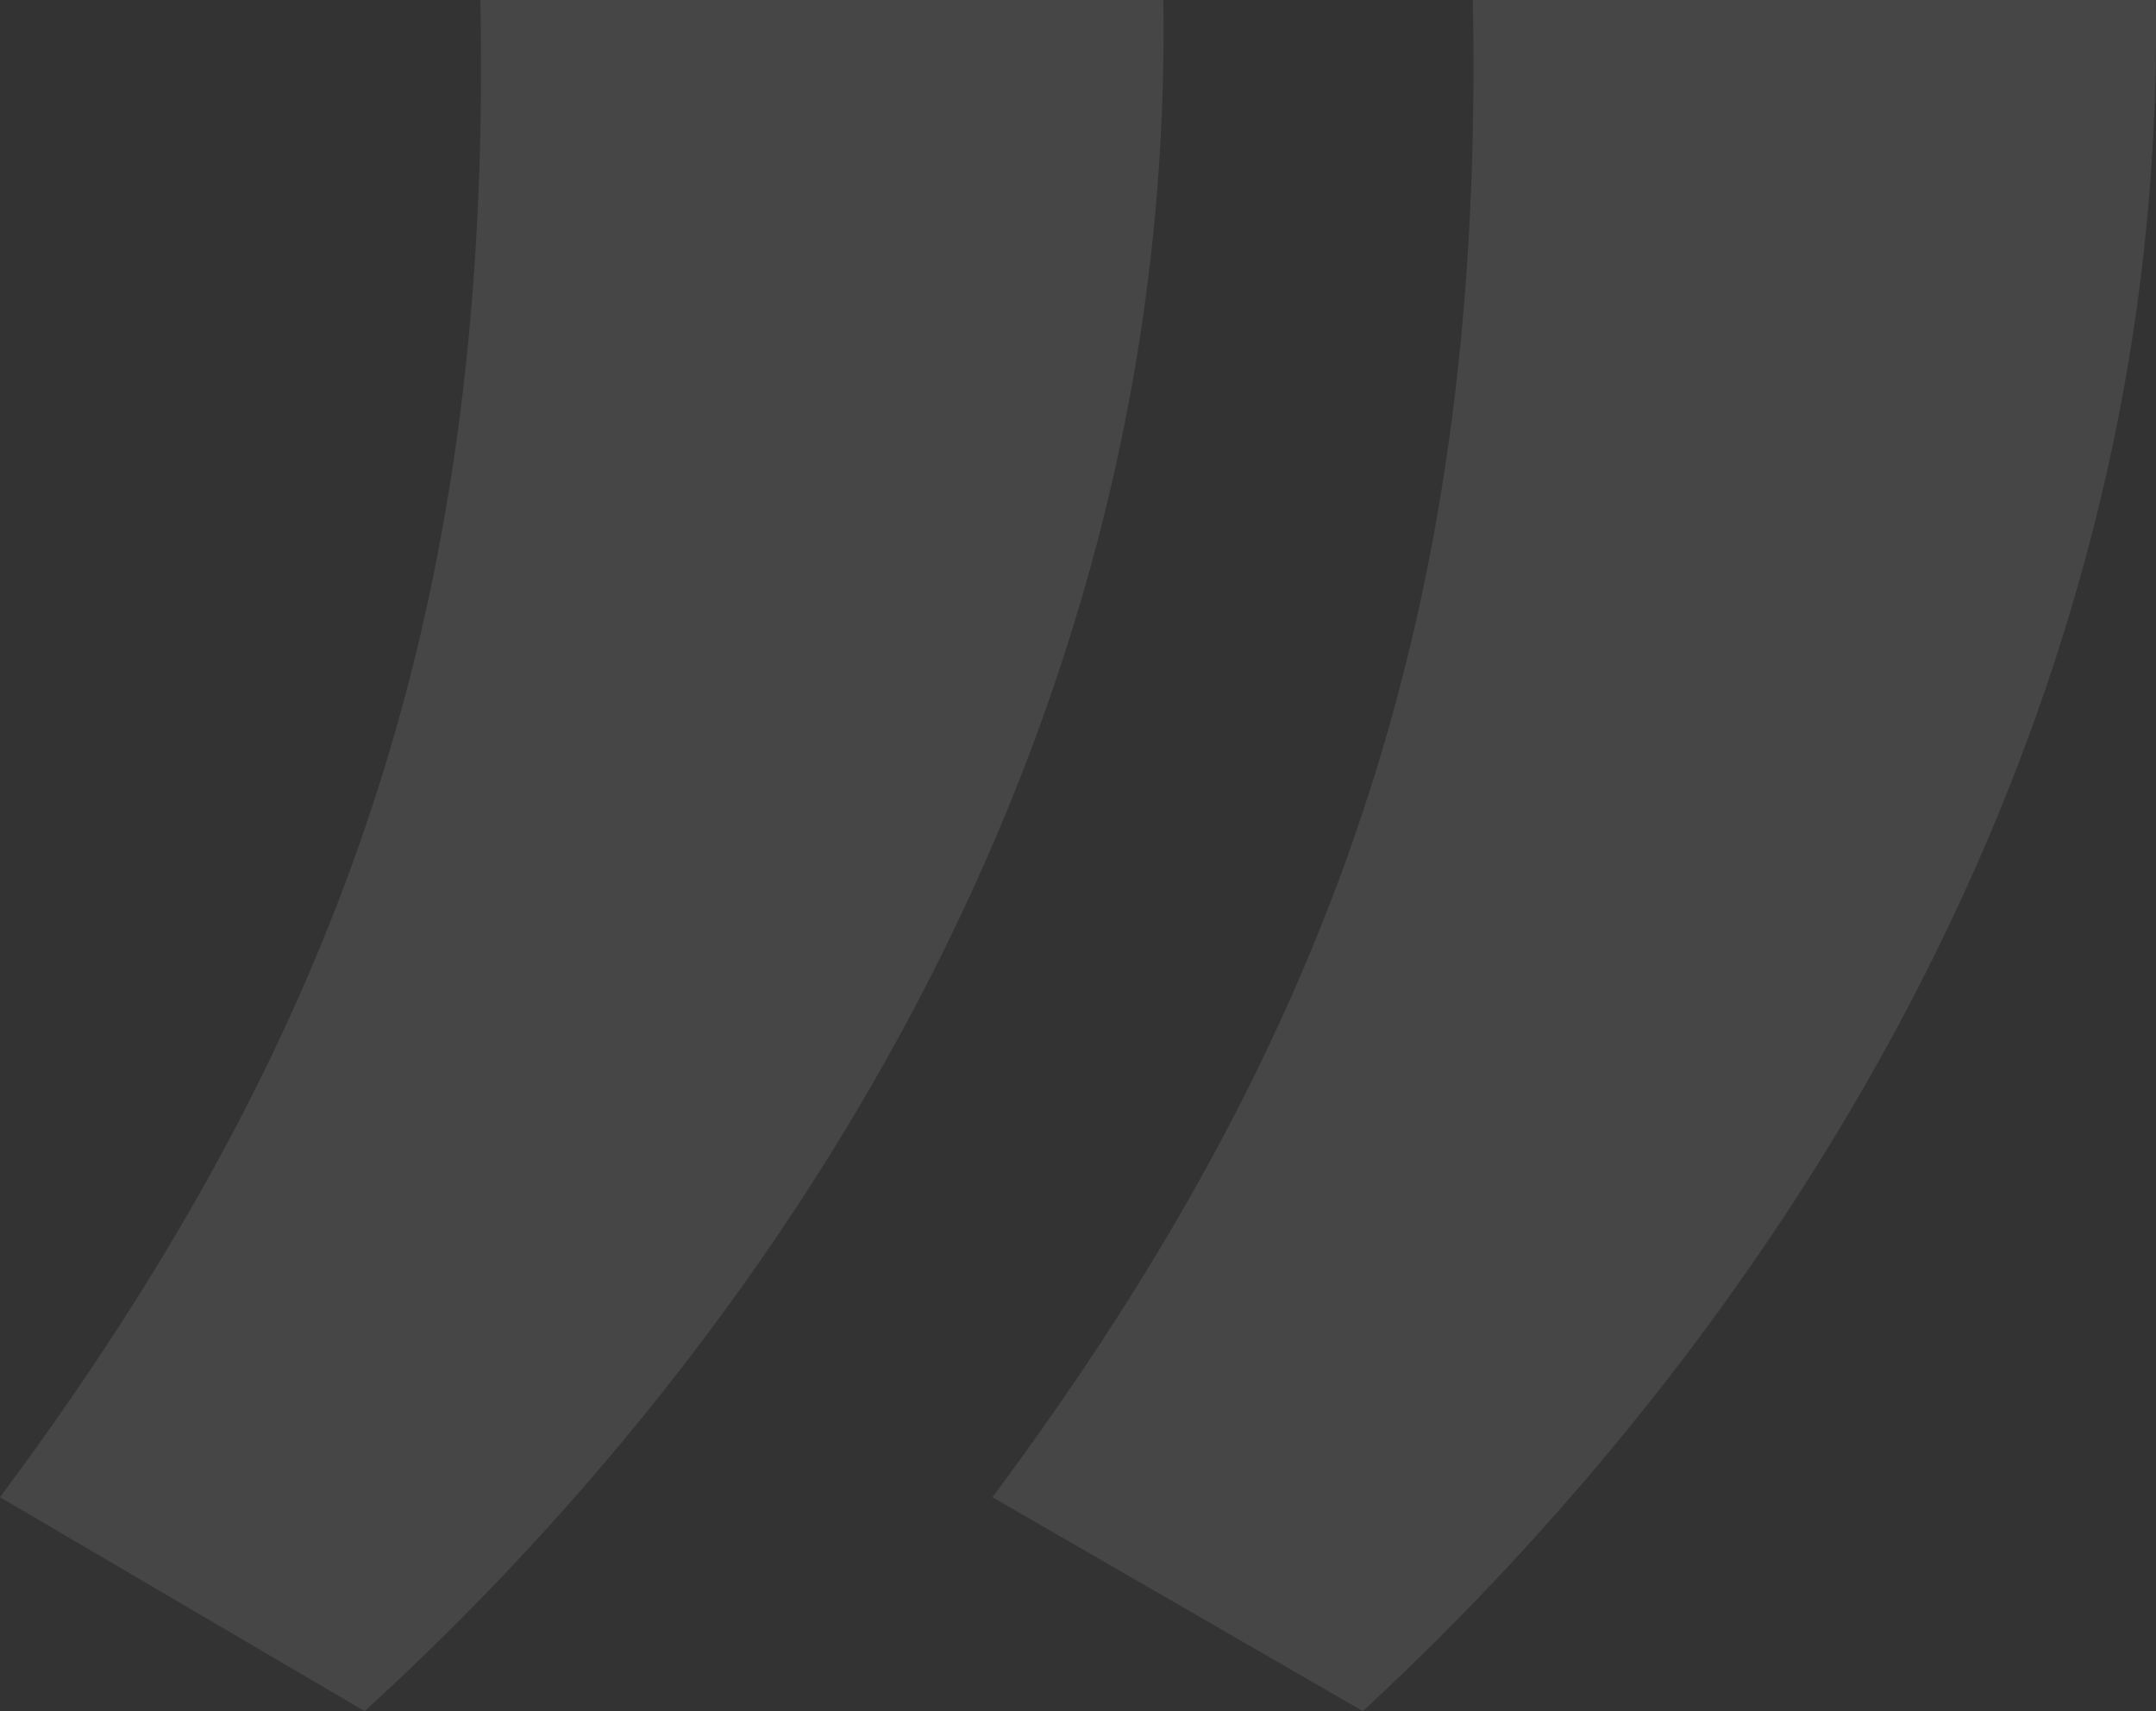 <svg xmlns="http://www.w3.org/2000/svg" width="252" height="200" viewBox="0 0 252 200">
    <rect x="0" y="0" width="252" height="200" fill="#333333" stroke="none"/>
    <path fill="#FFF" fill-opacity=".097" fill-rule="nonzero" d="M251.972 0c1.353 88.514-47.353 158.108-92.677 200L116 175c41.265-55.405 57.5-106.081 56.148-175h79.824zm-116 0c1.353 88.514-47.353 158.108-93.354 200L0 175C41.265 119.595 57.5 68.919 56.148 0h79.824z"/>
</svg>
